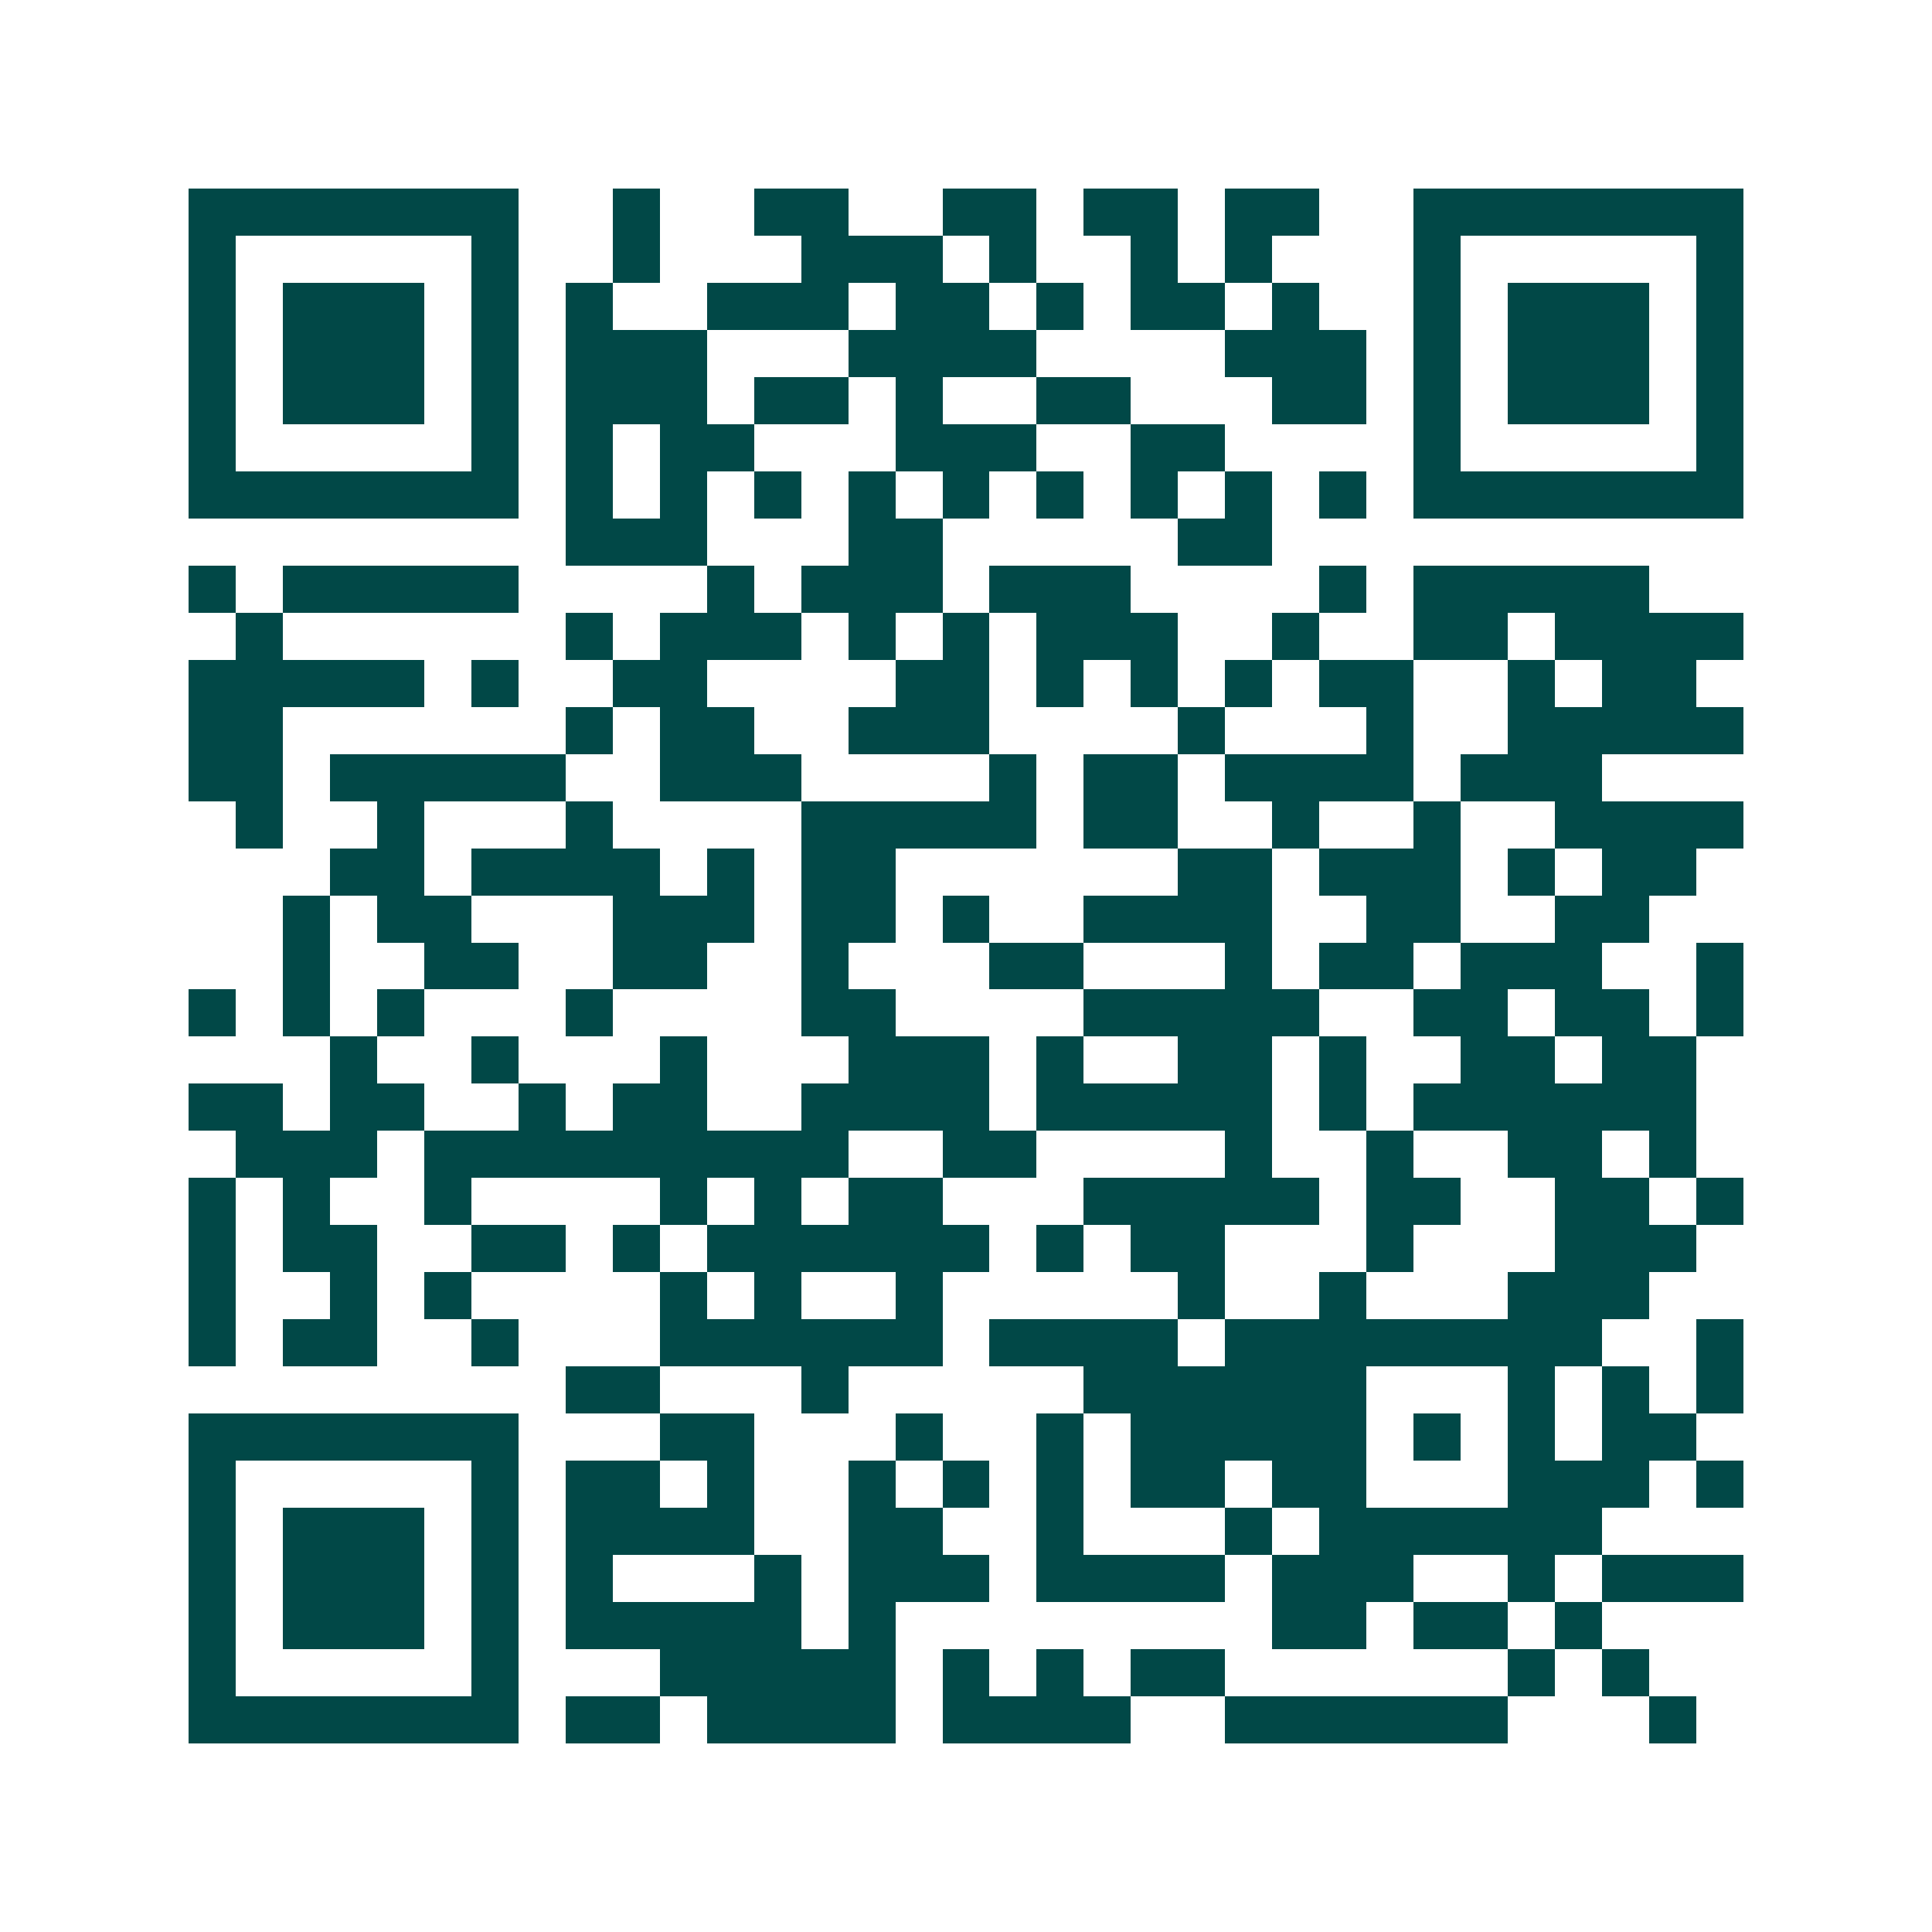 <svg xmlns="http://www.w3.org/2000/svg" width="200" height="200" viewBox="0 0 41 41" shape-rendering="crispEdges"><path fill="#ffffff" d="M0 0h41v41H0z"/><path stroke="#014847" d="M4 4.5h7m2 0h1m2 0h2m2 0h2m1 0h2m1 0h2m2 0h7M4 5.5h1m5 0h1m2 0h1m3 0h3m1 0h1m2 0h1m1 0h1m3 0h1m5 0h1M4 6.5h1m1 0h3m1 0h1m1 0h1m2 0h3m1 0h2m1 0h1m1 0h2m1 0h1m2 0h1m1 0h3m1 0h1M4 7.5h1m1 0h3m1 0h1m1 0h3m3 0h4m4 0h3m1 0h1m1 0h3m1 0h1M4 8.5h1m1 0h3m1 0h1m1 0h3m1 0h2m1 0h1m2 0h2m3 0h2m1 0h1m1 0h3m1 0h1M4 9.5h1m5 0h1m1 0h1m1 0h2m3 0h3m2 0h2m4 0h1m5 0h1M4 10.5h7m1 0h1m1 0h1m1 0h1m1 0h1m1 0h1m1 0h1m1 0h1m1 0h1m1 0h1m1 0h7M12 11.5h3m3 0h2m5 0h2M4 12.5h1m1 0h5m4 0h1m1 0h3m1 0h3m4 0h1m1 0h5M5 13.5h1m6 0h1m1 0h3m1 0h1m1 0h1m1 0h3m2 0h1m2 0h2m1 0h4M4 14.5h5m1 0h1m2 0h2m4 0h2m1 0h1m1 0h1m1 0h1m1 0h2m2 0h1m1 0h2M4 15.5h2m6 0h1m1 0h2m2 0h3m4 0h1m3 0h1m2 0h5M4 16.5h2m1 0h5m2 0h3m4 0h1m1 0h2m1 0h4m1 0h3M5 17.5h1m2 0h1m3 0h1m4 0h5m1 0h2m2 0h1m2 0h1m2 0h4M7 18.5h2m1 0h4m1 0h1m1 0h2m6 0h2m1 0h3m1 0h1m1 0h2M6 19.5h1m1 0h2m3 0h3m1 0h2m1 0h1m2 0h4m2 0h2m2 0h2M6 20.5h1m2 0h2m2 0h2m2 0h1m3 0h2m3 0h1m1 0h2m1 0h3m2 0h1M4 21.5h1m1 0h1m1 0h1m3 0h1m4 0h2m4 0h5m2 0h2m1 0h2m1 0h1M7 22.5h1m2 0h1m3 0h1m3 0h3m1 0h1m2 0h2m1 0h1m2 0h2m1 0h2M4 23.5h2m1 0h2m2 0h1m1 0h2m2 0h4m1 0h5m1 0h1m1 0h6M5 24.5h3m1 0h9m2 0h2m4 0h1m2 0h1m2 0h2m1 0h1M4 25.5h1m1 0h1m2 0h1m4 0h1m1 0h1m1 0h2m3 0h5m1 0h2m2 0h2m1 0h1M4 26.5h1m1 0h2m2 0h2m1 0h1m1 0h6m1 0h1m1 0h2m3 0h1m3 0h3M4 27.5h1m2 0h1m1 0h1m4 0h1m1 0h1m2 0h1m5 0h1m2 0h1m3 0h3M4 28.5h1m1 0h2m2 0h1m3 0h6m1 0h4m1 0h8m2 0h1M12 29.5h2m3 0h1m5 0h6m3 0h1m1 0h1m1 0h1M4 30.5h7m3 0h2m3 0h1m2 0h1m1 0h5m1 0h1m1 0h1m1 0h2M4 31.5h1m5 0h1m1 0h2m1 0h1m2 0h1m1 0h1m1 0h1m1 0h2m1 0h2m3 0h3m1 0h1M4 32.5h1m1 0h3m1 0h1m1 0h4m2 0h2m2 0h1m3 0h1m1 0h6M4 33.5h1m1 0h3m1 0h1m1 0h1m3 0h1m1 0h3m1 0h4m1 0h3m2 0h1m1 0h3M4 34.5h1m1 0h3m1 0h1m1 0h5m1 0h1m8 0h2m1 0h2m1 0h1M4 35.5h1m5 0h1m3 0h5m1 0h1m1 0h1m1 0h2m6 0h1m1 0h1M4 36.5h7m1 0h2m1 0h4m1 0h4m2 0h6m3 0h1"/></svg>
